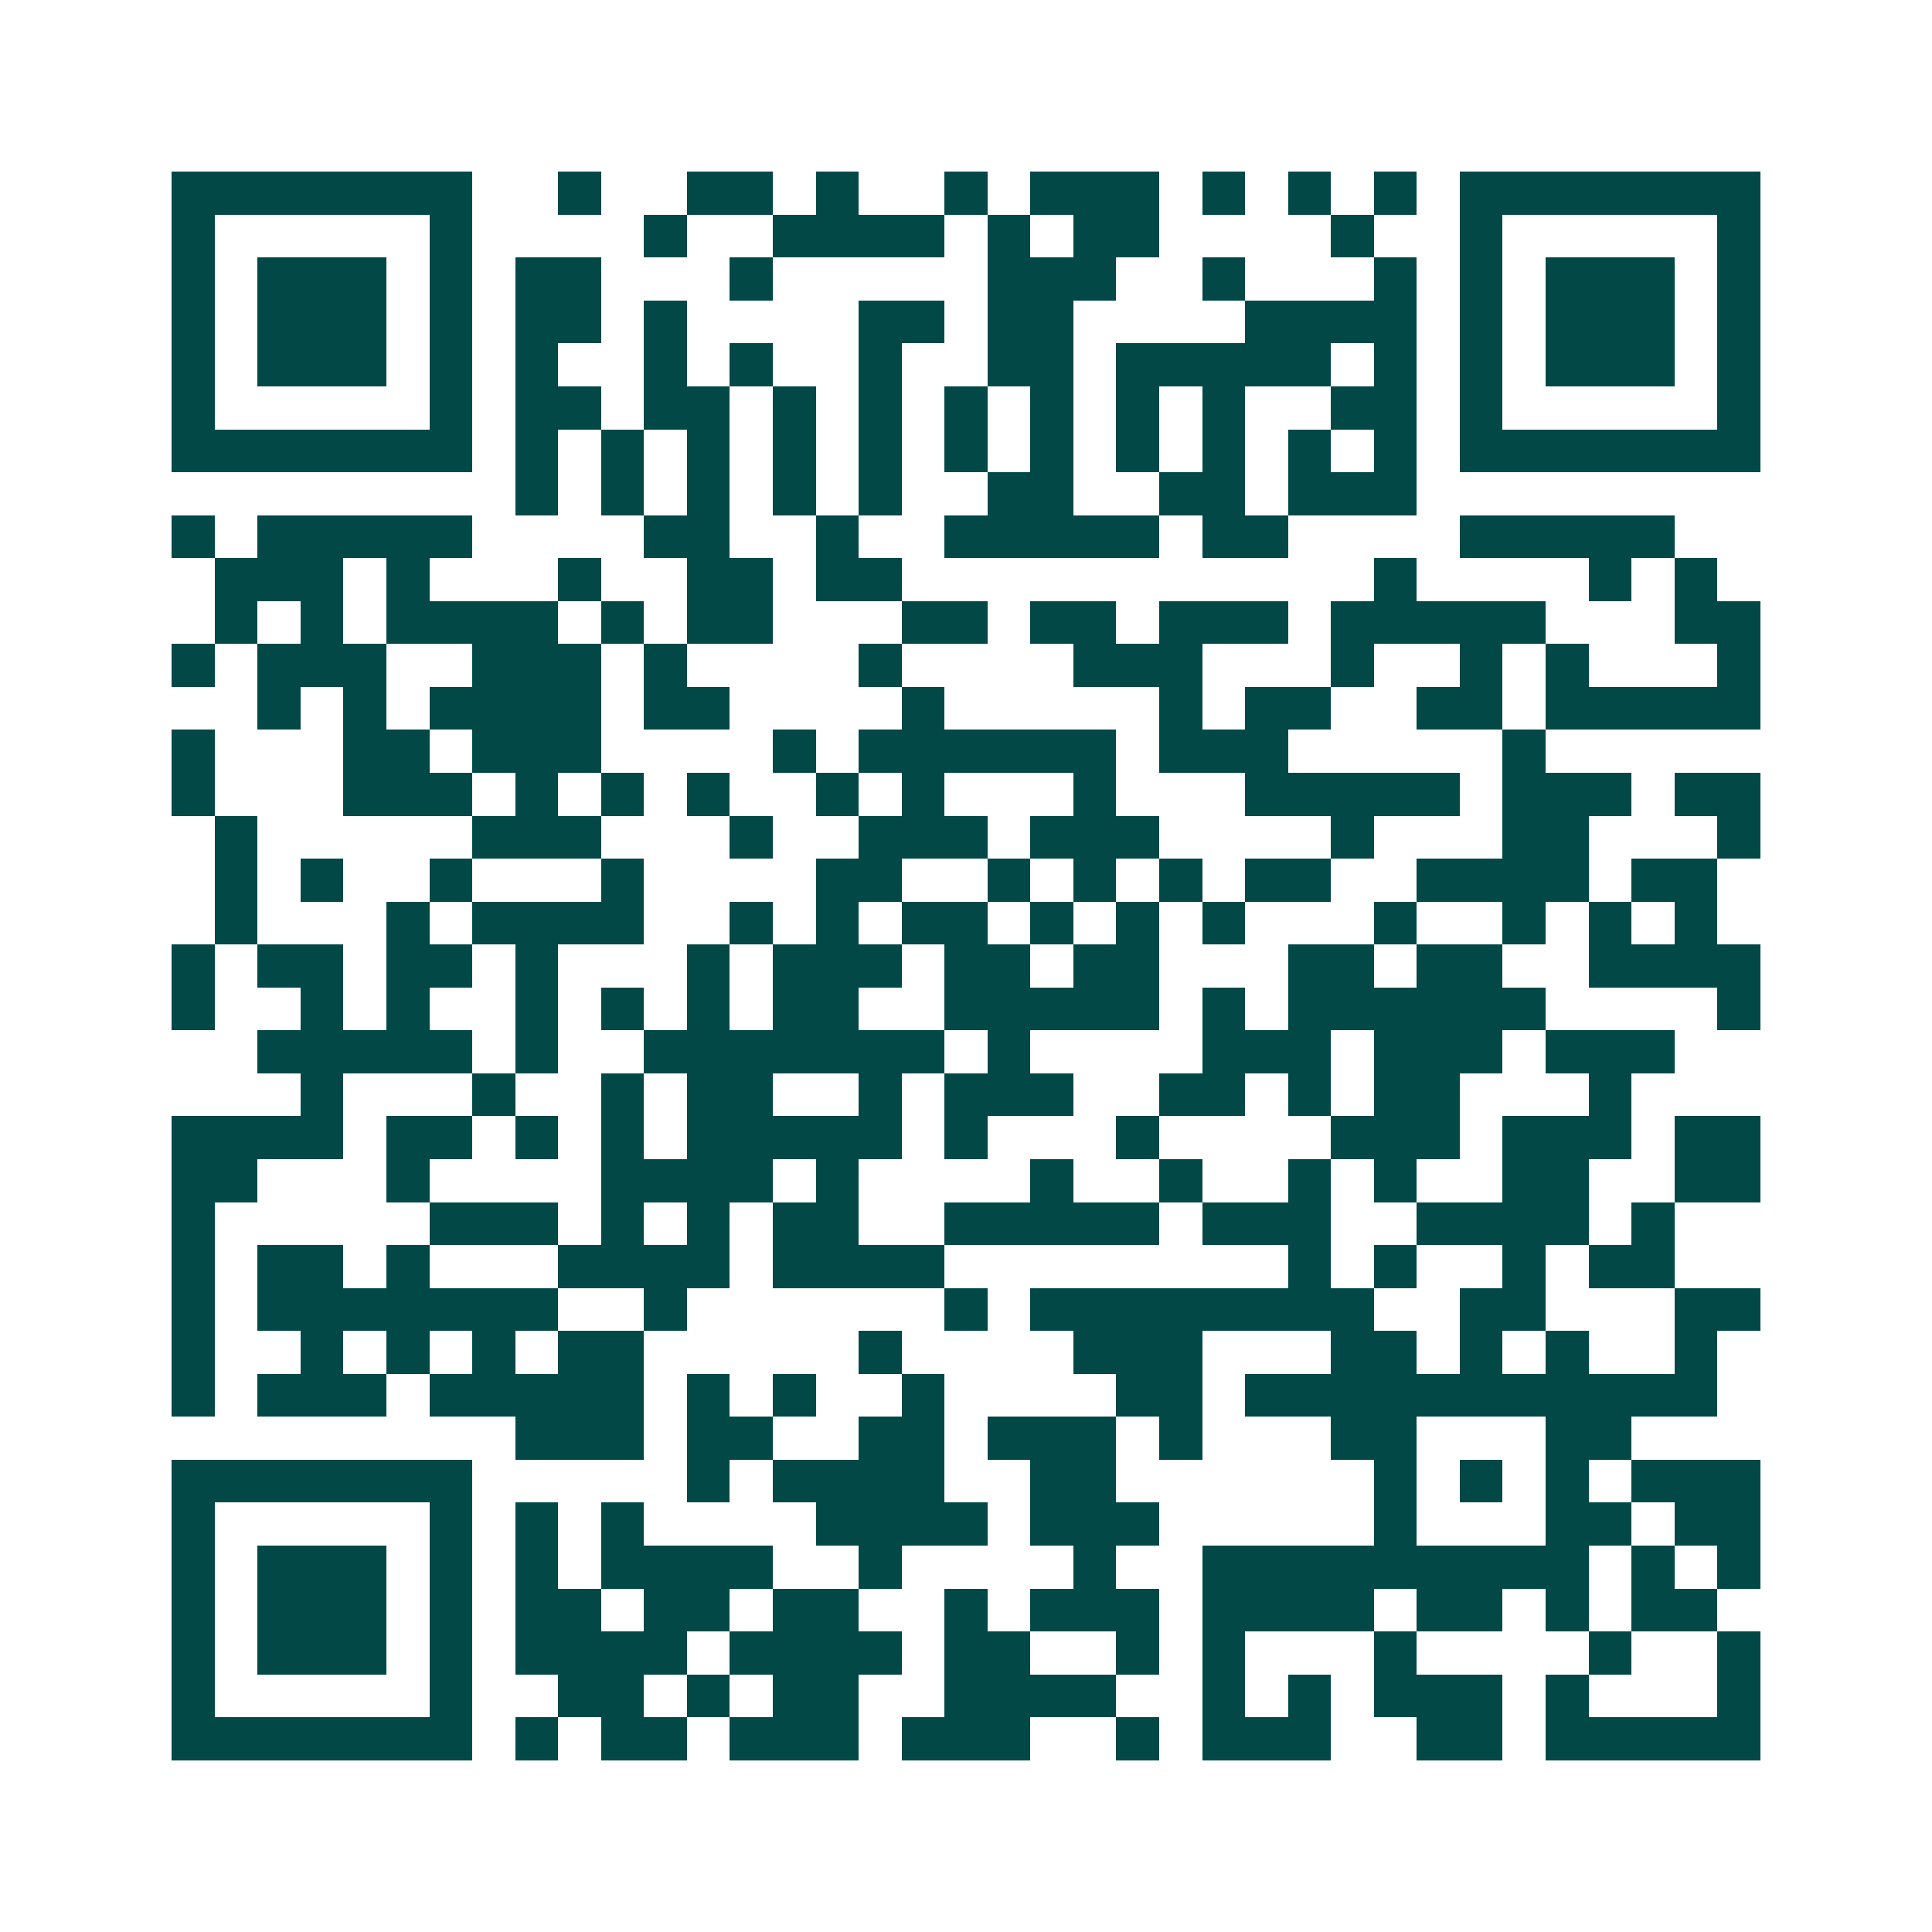 <svg xmlns="http://www.w3.org/2000/svg" width="200" height="200" viewBox="0 0 45 45" shape-rendering="crispEdges"><path fill="#ffffff" d="M0 0h45v45H0z"/><path stroke="#014847" d="M4 4.5h7m2 0h1m2 0h2m1 0h1m2 0h1m1 0h3m1 0h1m1 0h1m1 0h1m1 0h7M4 5.5h1m5 0h1m4 0h1m2 0h4m1 0h1m1 0h2m4 0h1m2 0h1m5 0h1M4 6.5h1m1 0h3m1 0h1m1 0h2m3 0h1m5 0h3m2 0h1m3 0h1m1 0h1m1 0h3m1 0h1M4 7.5h1m1 0h3m1 0h1m1 0h2m1 0h1m4 0h2m1 0h2m4 0h4m1 0h1m1 0h3m1 0h1M4 8.5h1m1 0h3m1 0h1m1 0h1m2 0h1m1 0h1m2 0h1m2 0h2m1 0h5m1 0h1m1 0h1m1 0h3m1 0h1M4 9.5h1m5 0h1m1 0h2m1 0h2m1 0h1m1 0h1m1 0h1m1 0h1m1 0h1m1 0h1m2 0h2m1 0h1m5 0h1M4 10.5h7m1 0h1m1 0h1m1 0h1m1 0h1m1 0h1m1 0h1m1 0h1m1 0h1m1 0h1m1 0h1m1 0h1m1 0h7M12 11.5h1m1 0h1m1 0h1m1 0h1m1 0h1m2 0h2m2 0h2m1 0h3M4 12.5h1m1 0h5m4 0h2m2 0h1m2 0h5m1 0h2m4 0h5M5 13.5h3m1 0h1m3 0h1m2 0h2m1 0h2m11 0h1m4 0h1m1 0h1M5 14.5h1m1 0h1m1 0h4m1 0h1m1 0h2m3 0h2m1 0h2m1 0h3m1 0h5m3 0h2M4 15.5h1m1 0h3m2 0h3m1 0h1m4 0h1m4 0h3m3 0h1m2 0h1m1 0h1m3 0h1M6 16.5h1m1 0h1m1 0h4m1 0h2m4 0h1m5 0h1m1 0h2m2 0h2m1 0h5M4 17.5h1m3 0h2m1 0h3m4 0h1m1 0h6m1 0h3m5 0h1M4 18.5h1m3 0h3m1 0h1m1 0h1m1 0h1m2 0h1m1 0h1m3 0h1m3 0h5m1 0h3m1 0h2M5 19.5h1m5 0h3m3 0h1m2 0h3m1 0h3m4 0h1m3 0h2m3 0h1M5 20.5h1m1 0h1m2 0h1m3 0h1m4 0h2m2 0h1m1 0h1m1 0h1m1 0h2m2 0h4m1 0h2M5 21.5h1m3 0h1m1 0h4m2 0h1m1 0h1m1 0h2m1 0h1m1 0h1m1 0h1m3 0h1m2 0h1m1 0h1m1 0h1M4 22.5h1m1 0h2m1 0h2m1 0h1m3 0h1m1 0h3m1 0h2m1 0h2m3 0h2m1 0h2m2 0h4M4 23.5h1m2 0h1m1 0h1m2 0h1m1 0h1m1 0h1m1 0h2m2 0h5m1 0h1m1 0h6m4 0h1M6 24.5h5m1 0h1m2 0h7m1 0h1m4 0h3m1 0h3m1 0h3M7 25.5h1m3 0h1m2 0h1m1 0h2m2 0h1m1 0h3m2 0h2m1 0h1m1 0h2m3 0h1M4 26.5h4m1 0h2m1 0h1m1 0h1m1 0h5m1 0h1m3 0h1m4 0h3m1 0h3m1 0h2M4 27.5h2m3 0h1m4 0h4m1 0h1m4 0h1m2 0h1m2 0h1m1 0h1m2 0h2m2 0h2M4 28.5h1m5 0h3m1 0h1m1 0h1m1 0h2m2 0h5m1 0h3m2 0h4m1 0h1M4 29.5h1m1 0h2m1 0h1m3 0h4m1 0h4m8 0h1m1 0h1m2 0h1m1 0h2M4 30.5h1m1 0h7m2 0h1m6 0h1m1 0h8m2 0h2m3 0h2M4 31.5h1m2 0h1m1 0h1m1 0h1m1 0h2m5 0h1m4 0h3m3 0h2m1 0h1m1 0h1m2 0h1M4 32.5h1m1 0h3m1 0h5m1 0h1m1 0h1m2 0h1m4 0h2m1 0h11M12 33.5h3m1 0h2m2 0h2m1 0h3m1 0h1m3 0h2m3 0h2M4 34.5h7m5 0h1m1 0h4m2 0h2m6 0h1m1 0h1m1 0h1m1 0h3M4 35.5h1m5 0h1m1 0h1m1 0h1m4 0h4m1 0h3m5 0h1m3 0h2m1 0h2M4 36.5h1m1 0h3m1 0h1m1 0h1m1 0h4m2 0h1m4 0h1m2 0h9m1 0h1m1 0h1M4 37.5h1m1 0h3m1 0h1m1 0h2m1 0h2m1 0h2m2 0h1m1 0h3m1 0h4m1 0h2m1 0h1m1 0h2M4 38.5h1m1 0h3m1 0h1m1 0h4m1 0h4m1 0h2m2 0h1m1 0h1m3 0h1m4 0h1m2 0h1M4 39.5h1m5 0h1m2 0h2m1 0h1m1 0h2m2 0h4m2 0h1m1 0h1m1 0h3m1 0h1m3 0h1M4 40.5h7m1 0h1m1 0h2m1 0h3m1 0h3m2 0h1m1 0h3m2 0h2m1 0h5"/></svg>
